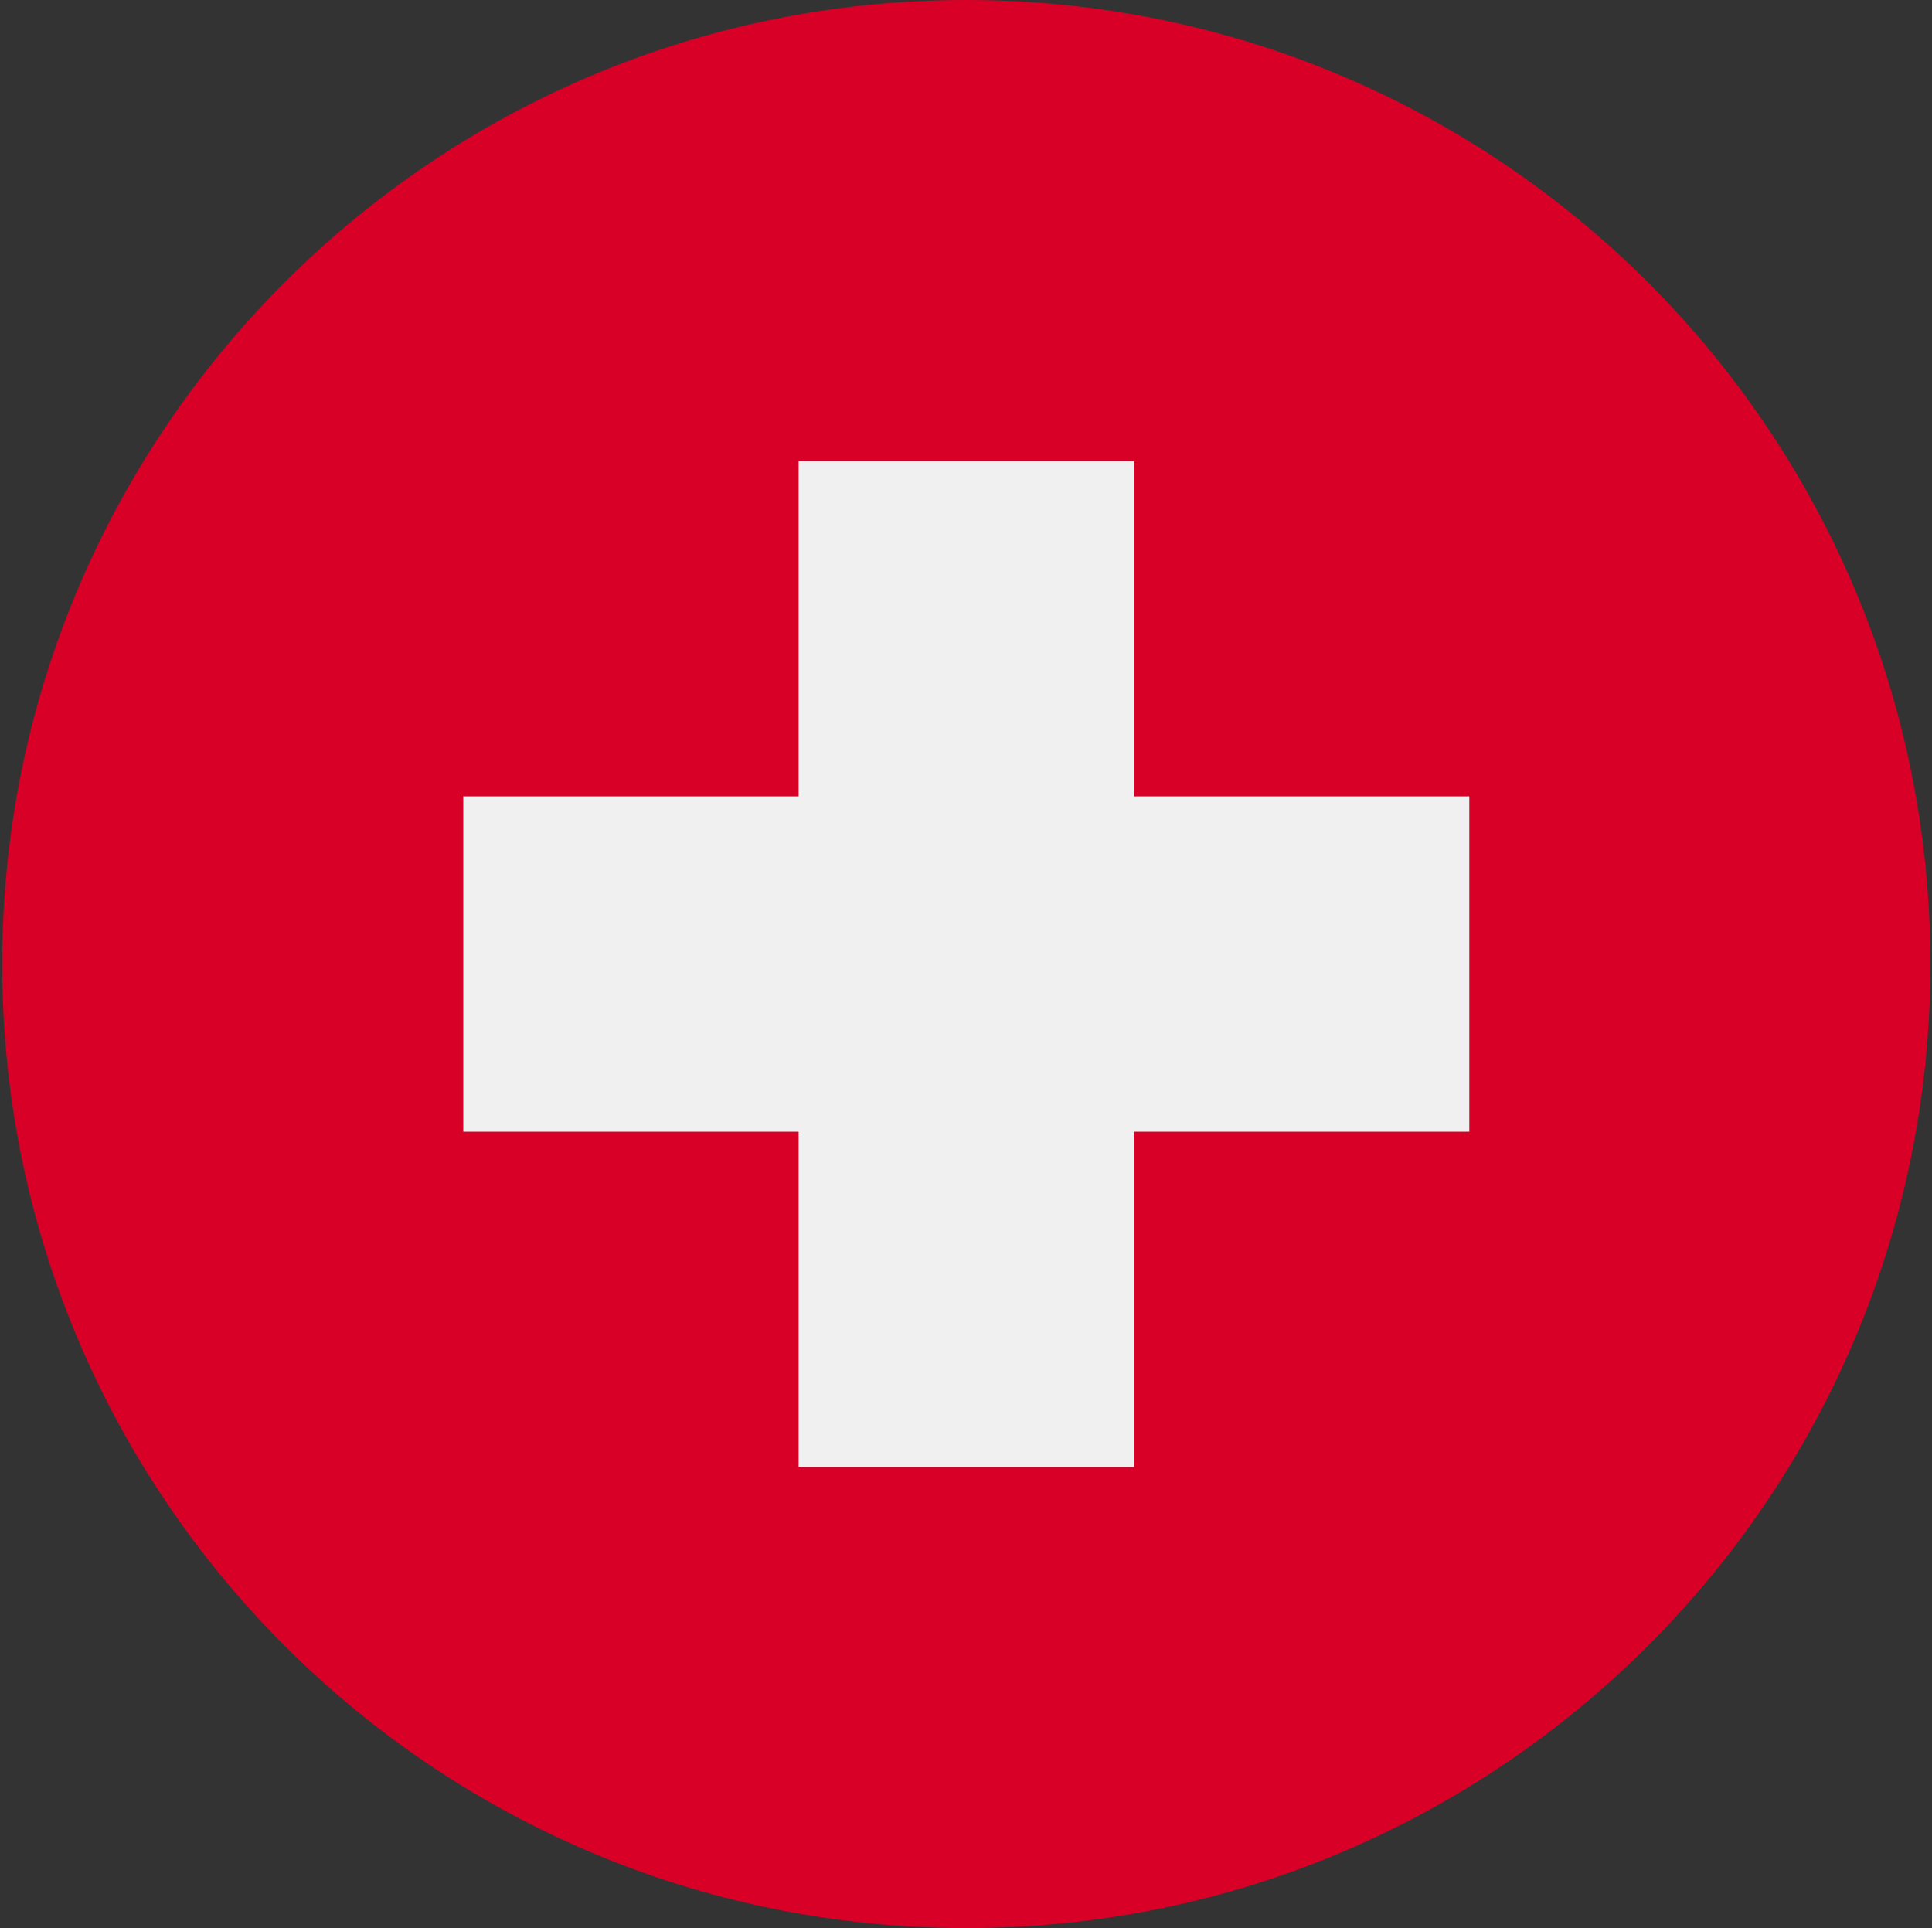 <svg xmlns="http://www.w3.org/2000/svg" width="513" height="512" fill="none" viewBox="0 0 513 512">
  <rect x="0" y="0" width="513" height="512" fill="#333333" stroke="none"/>
  <g clip-path="url(#clip0_4_7301)">
    <path fill="#D80027" d="M256.578 512c141.385 0 256-114.615 256-256S397.963 0 256.578 0s-256 114.615-256 256 114.615 256 256 256z"/>
    <path fill="#F0F0F0" d="M390.143 211.479H301.1v-89.044h-89.044v89.044h-89.043v89.043h89.043v89.043H301.1v-89.043h89.043v-89.043z"/>
  </g>
  <defs>
    <clipPath id="clip0_4_7301">
      <path fill="#fff" d="M0 0h512v512H0z" transform="translate(.578)"/>
    </clipPath>
  </defs>
</svg>
